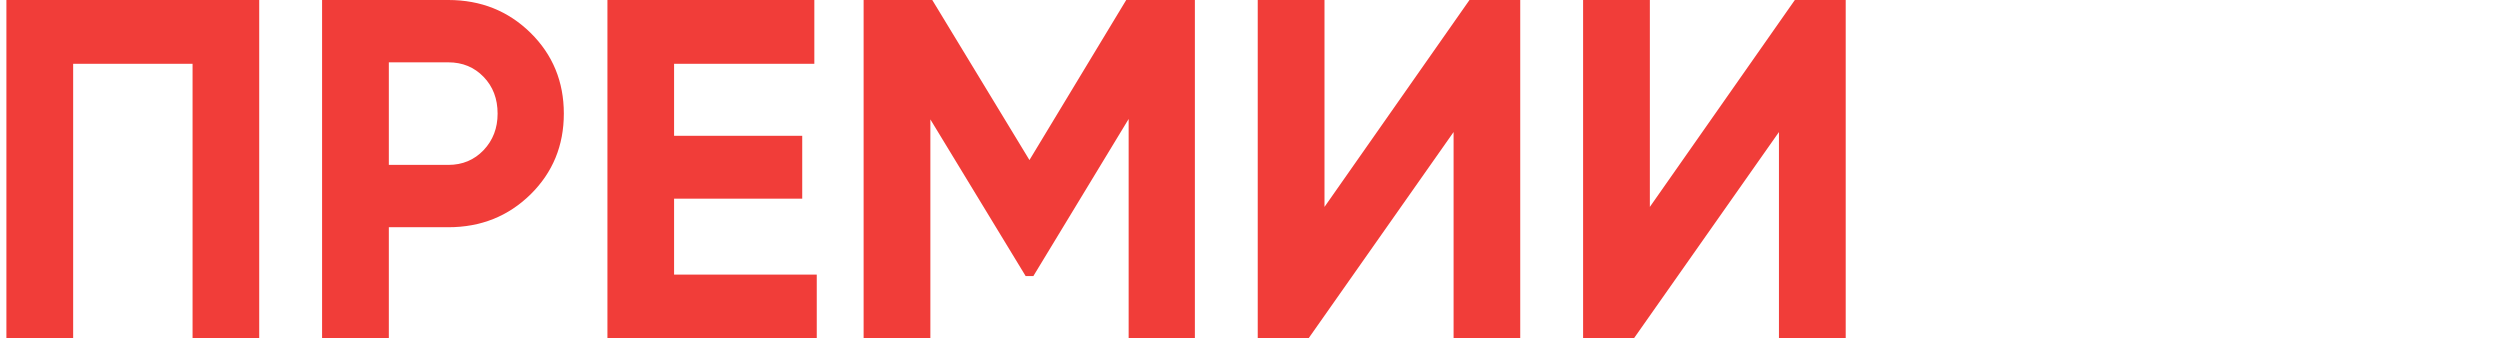<?xml version="1.0" encoding="UTF-8"?> <!-- Creator: CorelDRAW 2019 (64-Bit) --> <svg xmlns="http://www.w3.org/2000/svg" xmlns:xlink="http://www.w3.org/1999/xlink" xmlns:xodm="http://www.corel.com/coreldraw/odm/2003" xml:space="preserve" width="1736px" height="235px" style="shape-rendering:geometricPrecision; text-rendering:geometricPrecision; image-rendering:optimizeQuality; fill-rule:evenodd; clip-rule:evenodd" viewBox="0 0 237.13 32.14"> <defs> <style type="text/css"> <![CDATA[ .fil0 {fill:none} .fil1 {fill:#F13D39;fill-rule:nonzero} ]]> </style> </defs> <g id="Слой_x0020_1">  <rect class="fil0" width="237.13" height="32.14"></rect> <path class="fil1" d="M24.47 0l0 32.14 -6.33 0 0 -26.08 -11.34 0 0 26.08 -6.34 0 0 -32.14 24.01 0zm17.96 0c3.09,0 5.69,1.04 7.81,3.12 2.11,2.08 3.16,4.64 3.16,7.67 0,3.03 -1.05,5.59 -3.16,7.67 -2.12,2.08 -4.72,3.12 -7.81,3.12l-5.65 0 0 10.56 -6.34 0 0 -32.14 11.99 0zm0 15.66c1.35,0 2.46,-0.47 3.35,-1.4 0.89,-0.94 1.33,-2.09 1.33,-3.47 0,-1.41 -0.44,-2.57 -1.33,-3.49 -0.89,-0.92 -2,-1.38 -3.35,-1.38l-5.65 0 0 9.74 5.65 0zm21.44 10.42l13.55 0 0 6.06 -19.88 0 0 -32.14 19.65 0 0 6.06 -13.32 0 0 6.84 12.17 0 0 5.97 -12.17 0 0 7.21zm49.46 -26.08l0 32.14 -6.29 0 0 -20.84 -9.05 14.92 -0.73 0 -9.05 -14.88 0 20.8 -6.34 0 0 -32.14 6.52 0 9.23 15.2 9.19 -15.2 6.52 0zm24.57 32.14l0 -19.6 -13.78 19.6 -4.82 0 0 -32.14 6.34 0 0 19.65 13.77 -19.65 4.82 0 0 32.14 -6.33 0zm30.9 0l0 -19.6 -13.78 19.6 -4.82 0 0 -32.14 6.34 0 0 19.65 13.77 -19.65 4.83 0 0 32.14 -6.34 0z"></path> </g> </svg> 
